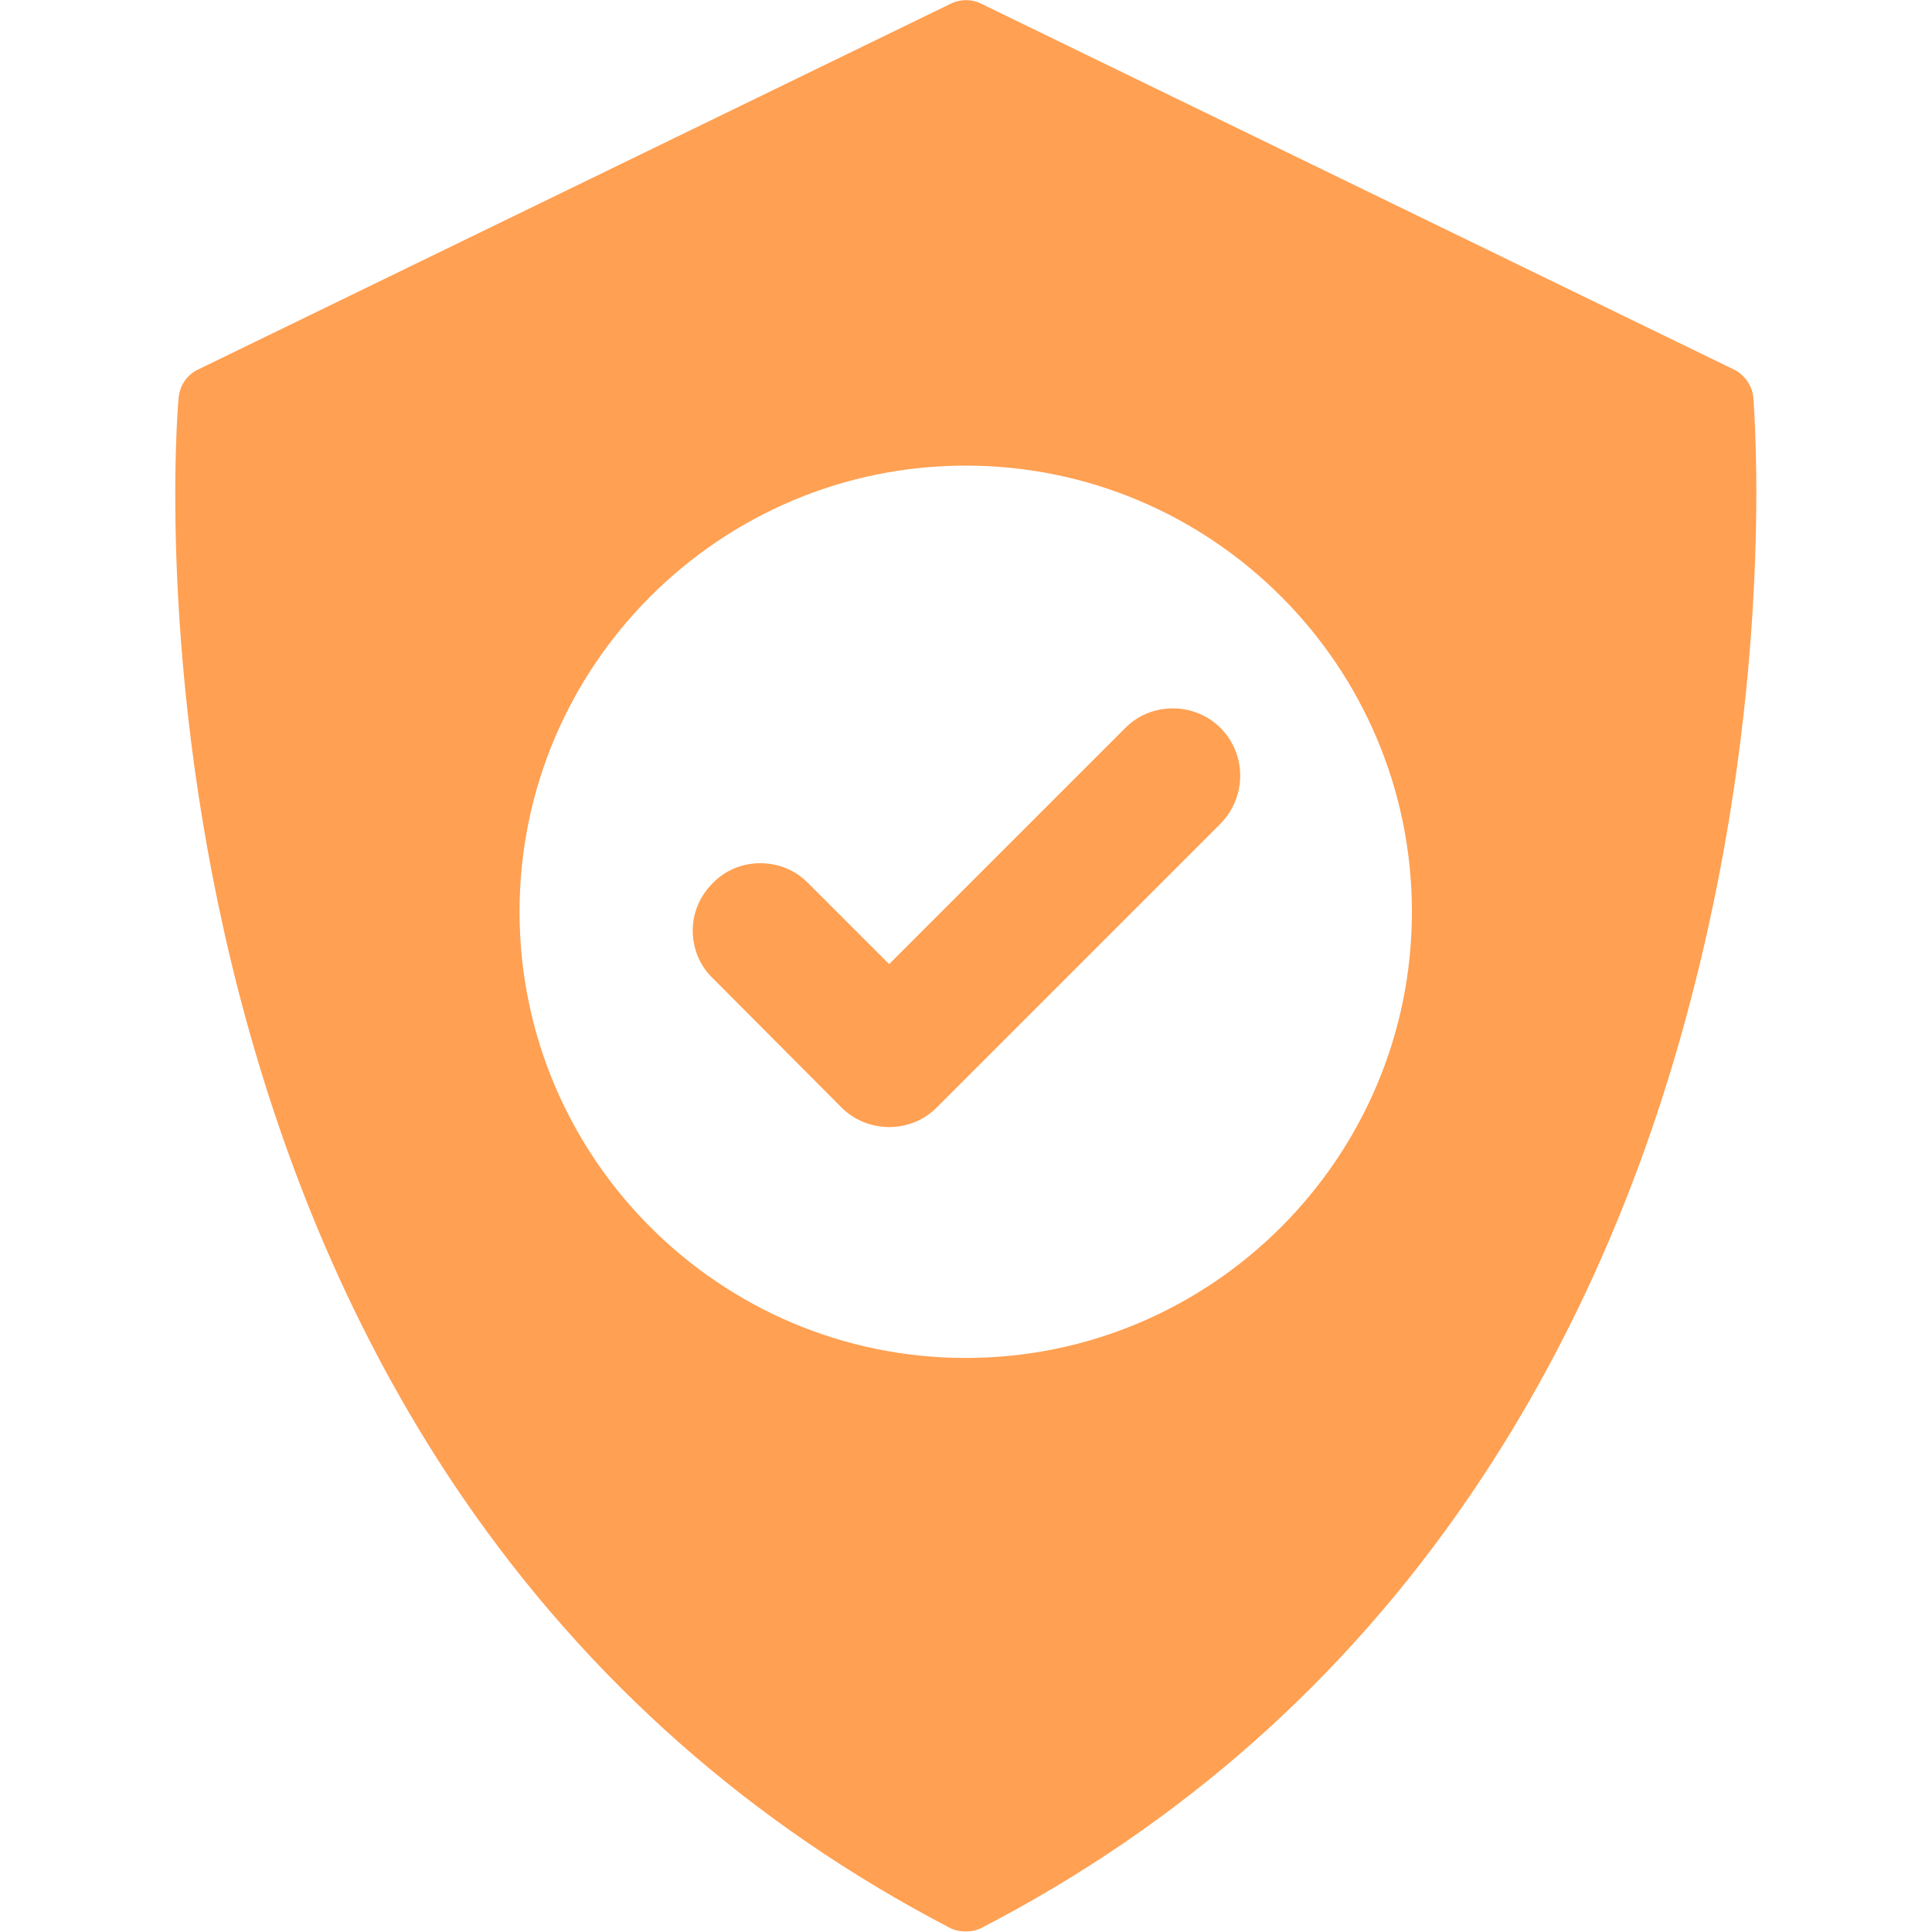 <?xml version="1.0" encoding="UTF-8"?> <!-- Generator: Adobe Illustrator 22.0.1, SVG Export Plug-In . SVG Version: 6.00 Build 0) --> <svg xmlns="http://www.w3.org/2000/svg" xmlns:xlink="http://www.w3.org/1999/xlink" id="Capa_1" x="0px" y="0px" viewBox="0 0 358.1 358.1" style="enable-background:new 0 0 358.1 358.1;" xml:space="preserve"> <style type="text/css"> .st0{fill:#FFA052;} </style> <g> <path class="st0" d="M226.2,134.9c-2.3-2.3-5.5-3.6-8.8-3.6c-3.4,0-6.5,1.3-8.8,3.6l-43.8,43.8l-15.1-15.1 c-2.4-2.4-5.5-3.6-8.8-3.6s-6.5,1.3-8.8,3.7c-2.4,2.4-3.7,5.5-3.7,8.8s1.3,6.5,3.7,8.8l23.9,24c2.3,2.3,5.5,3.6,8.8,3.6l0,0 c3.4,0,6.5-1.3,8.8-3.6l52.6-52.6C231.1,147.7,231.1,139.8,226.2,134.9z"></path> <path class="st0" d="M325,73.8c-0.2-2.3-1.6-4.3-3.6-5.3L181.9,0.7c-1.8-0.9-3.9-0.9-5.7,0L36.7,68.5c-2.1,1-3.4,3-3.6,5.3 c-0.2,2-4.2,50.8,11.2,110.3c9.1,35.1,23,66.5,41.5,93.5c23.2,33.8,53.5,60.6,90.2,79.7c0.9,0.5,2,0.7,3,0.7s2.1-0.2,3-0.7 c36.7-19,67-45.8,90.2-79.7c18.5-27,32.5-58.4,41.5-93.5C329.1,124.6,325.1,75.8,325,73.8z M179,251.7c-45.6,0-82.7-37.1-82.7-82.7 s37.1-82.7,82.7-82.7s82.7,37.1,82.7,82.7S224.6,251.7,179,251.7z"></path> </g> </svg> 